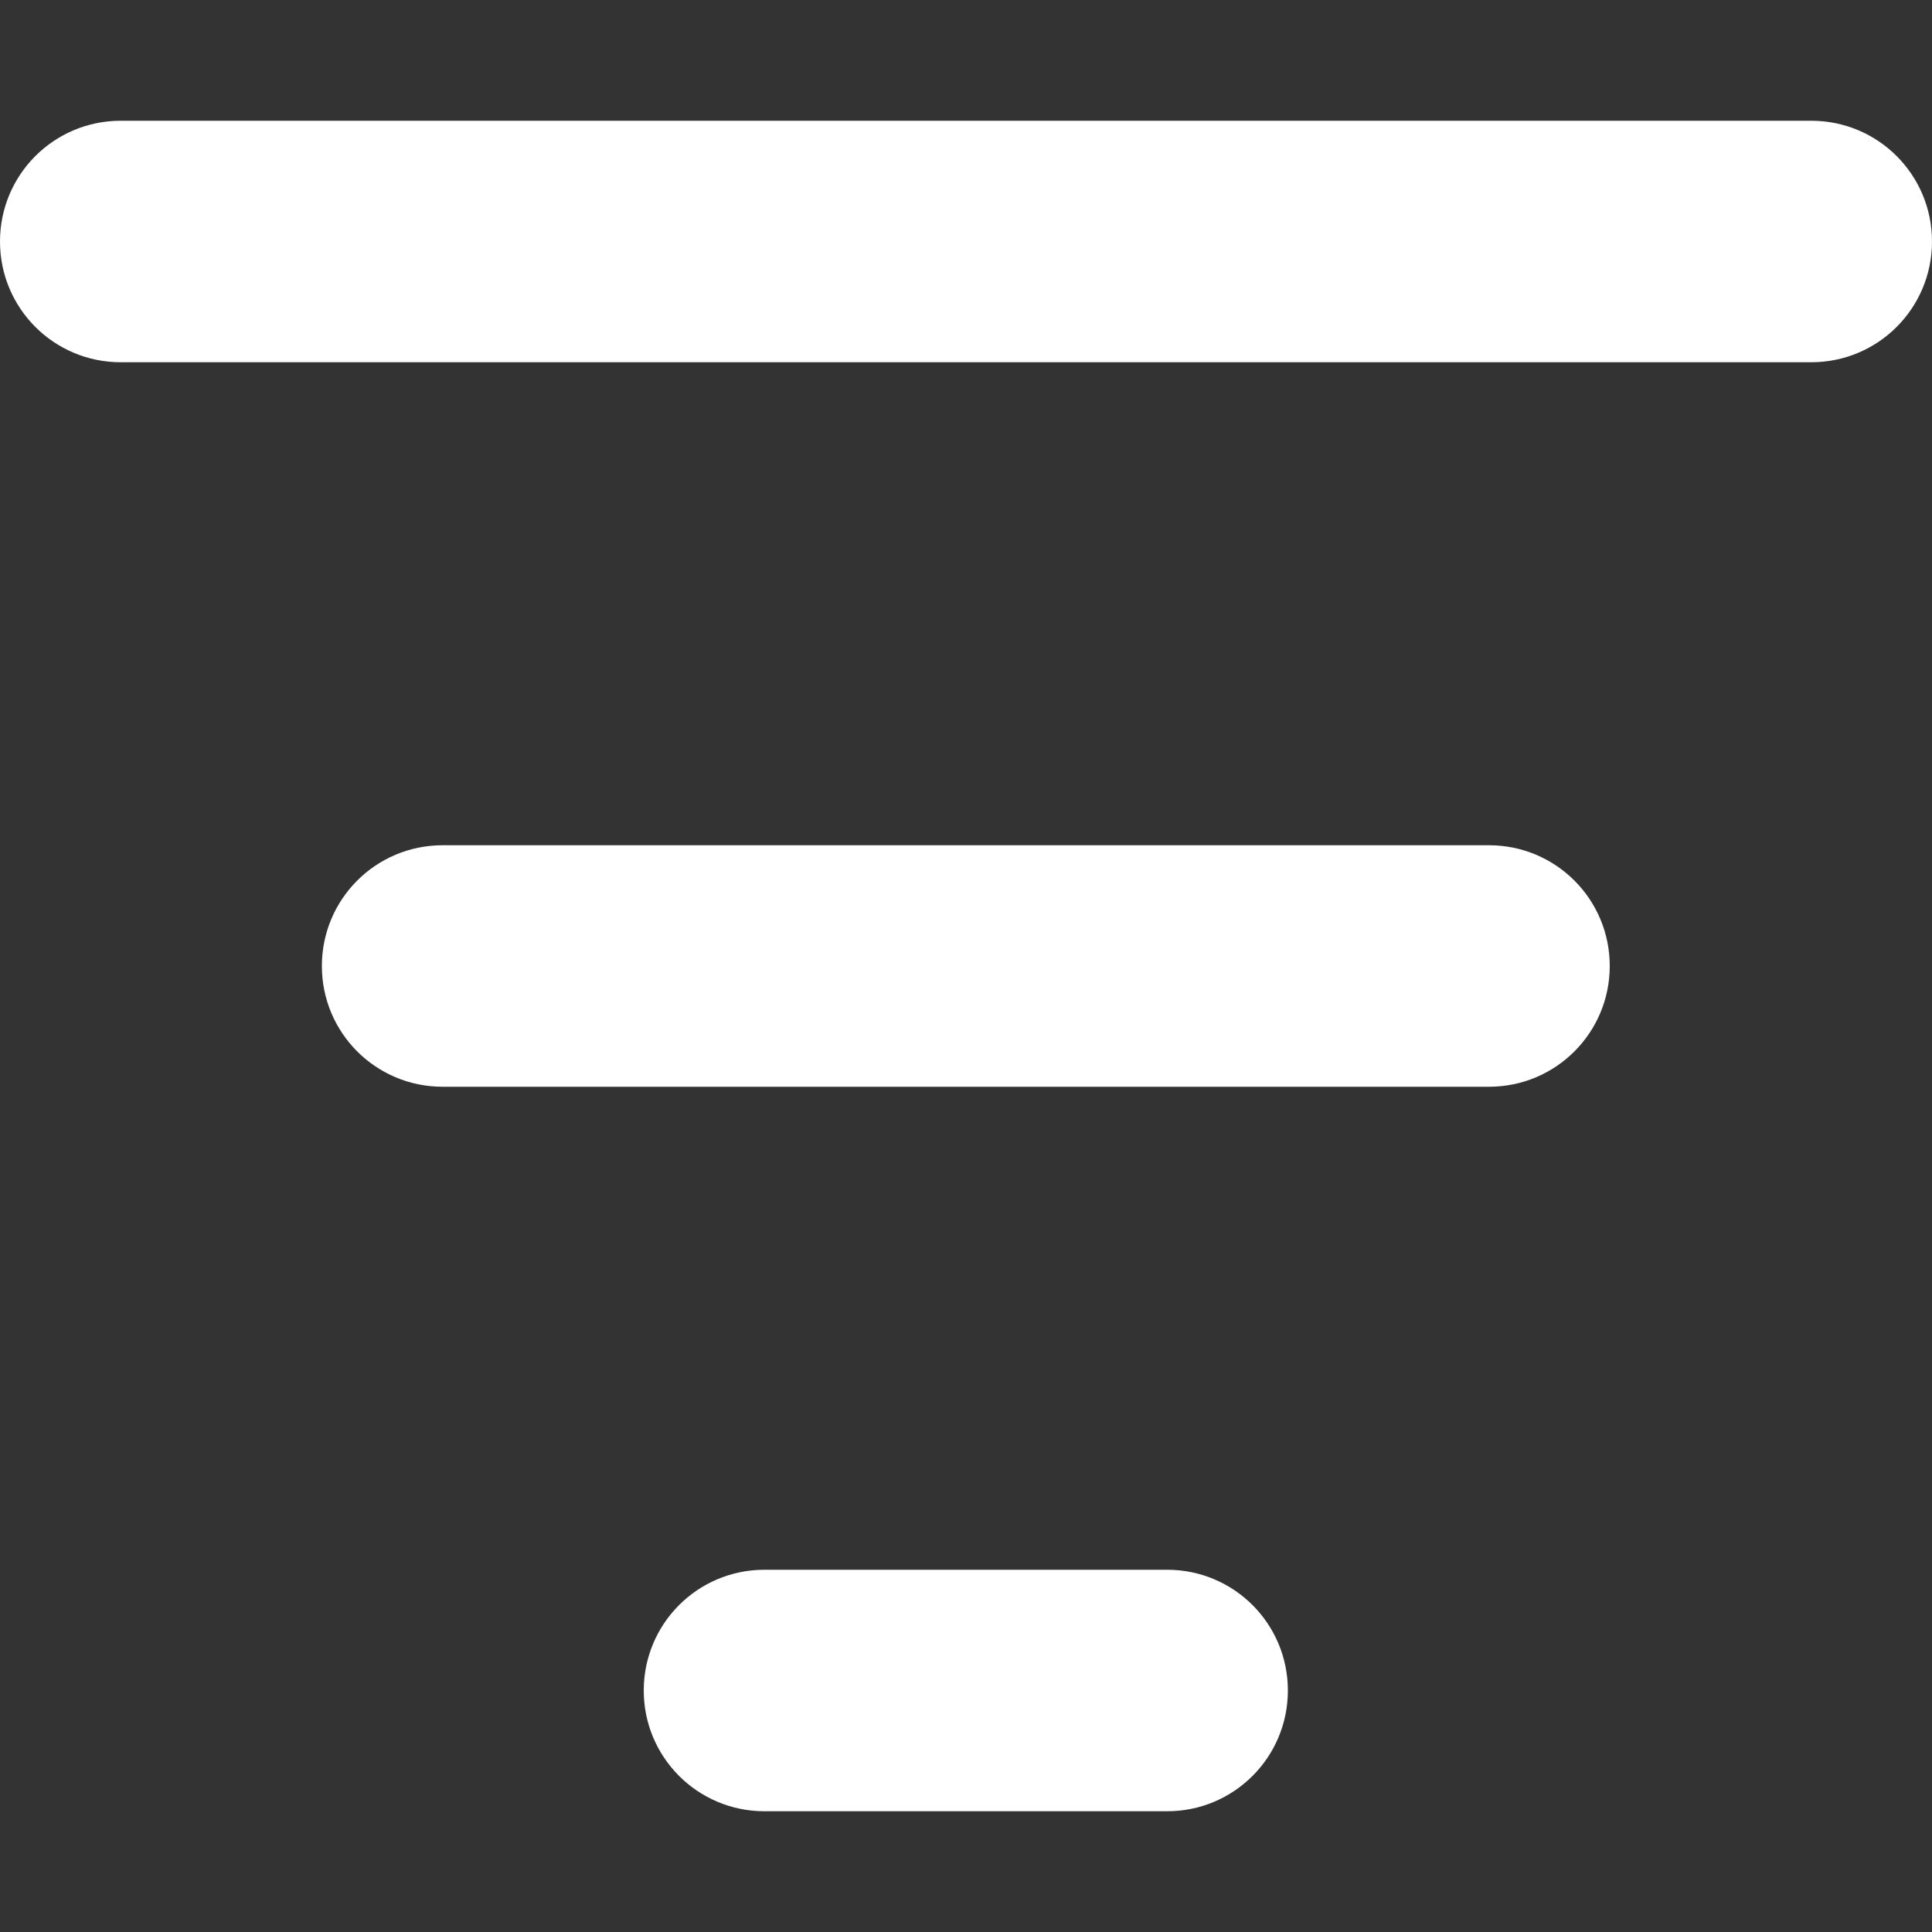 <svg xmlns="http://www.w3.org/2000/svg" id="Layer_1" viewBox="0 0 512 512"><rect x="0" y="0" width="512" height="512" fill="#333333" stroke="none"/><defs><style>      .st0 {        fill: #fff;      }    </style></defs><path class="st0" d="M512,64c0,17.7-14.3,32-32,32H32C14.3,96,0,81.7,0,64S14.3,32,32,32h448c17.7,0,32,14.3,32,32ZM309.3,416h-106.7c-17.7,0-32,14.3-32,32s14.3,32,32,32h106.7c17.7,0,32-14.3,32-32s-14.3-32-32-32ZM394.7,224H117.3c-17.7,0-32,14.3-32,32s14.3,32,32,32h277.3c17.7,0,32-14.3,32-32s-14.3-32-32-32Z"></path></svg>